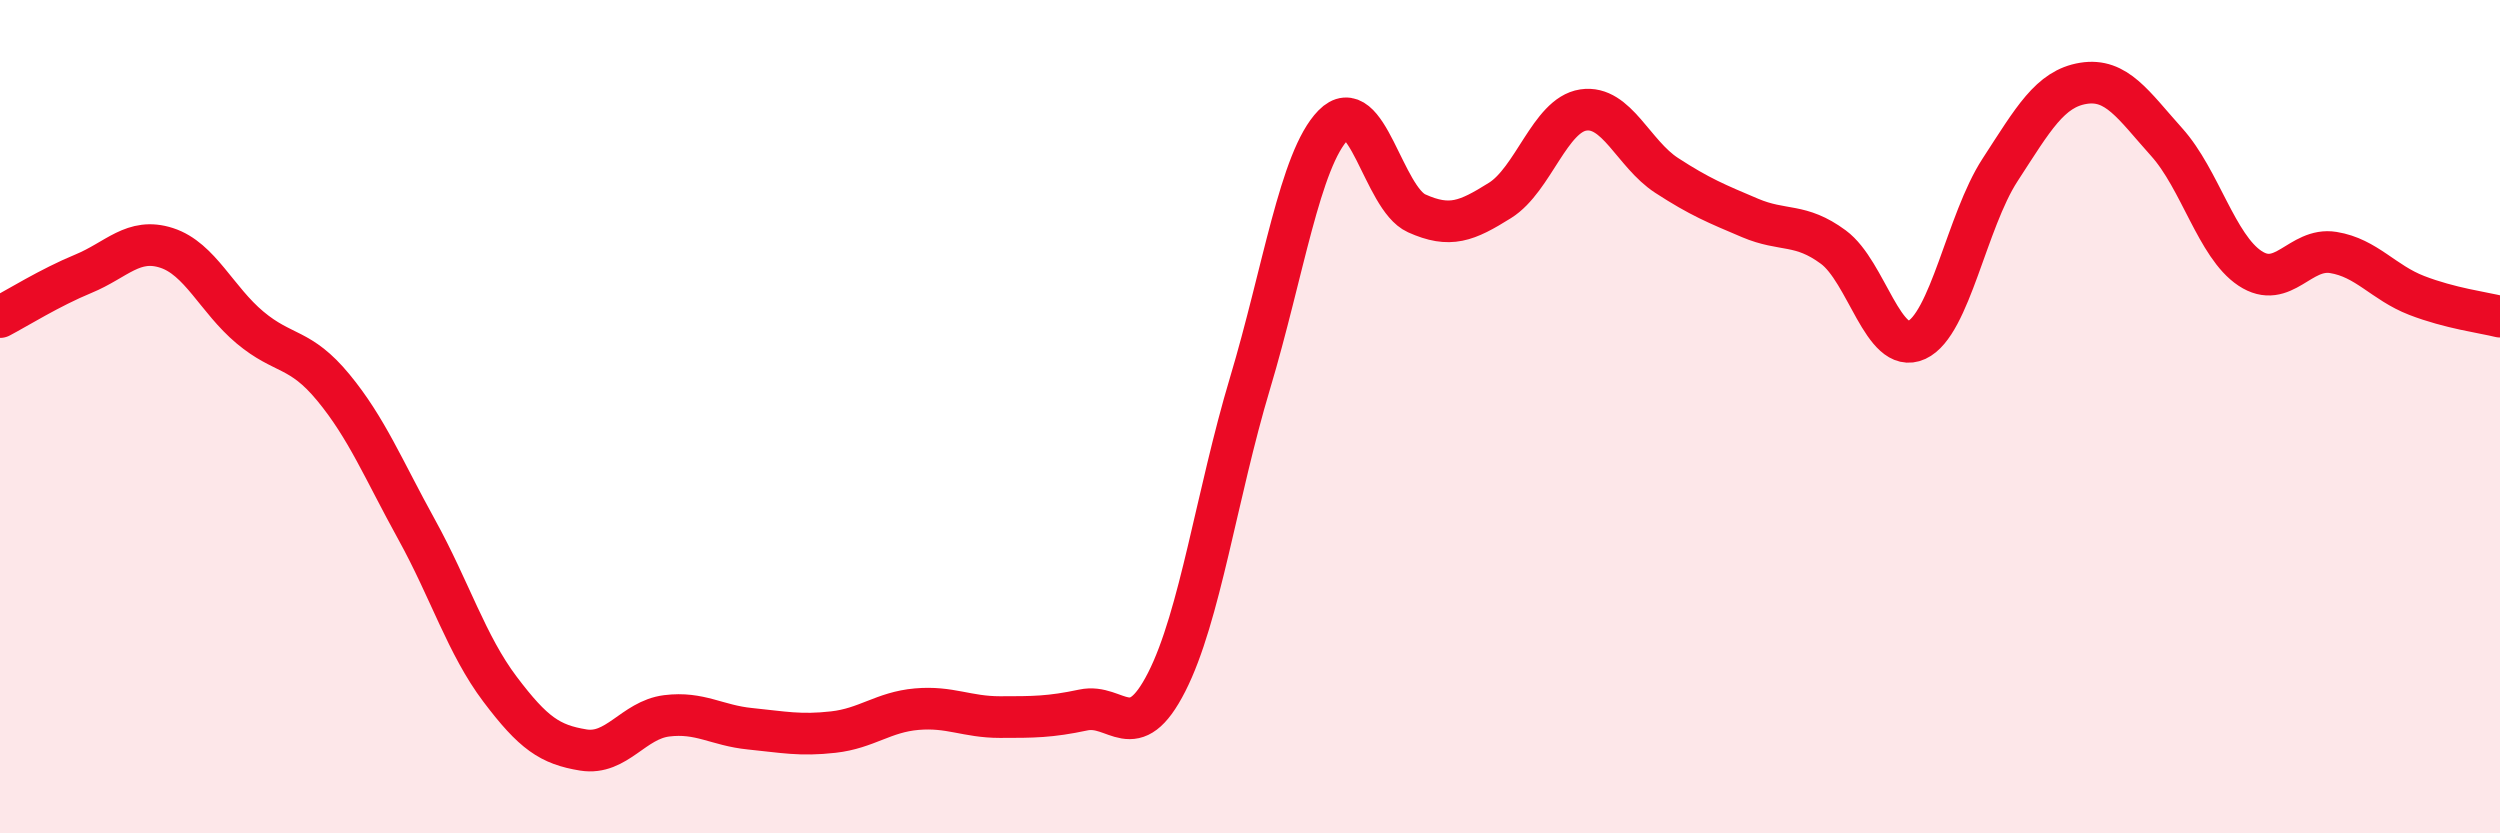 
    <svg width="60" height="20" viewBox="0 0 60 20" xmlns="http://www.w3.org/2000/svg">
      <path
        d="M 0,7.61 C 0.4,7.4 1.2,6.9 2,6.57 C 2.8,6.24 3.2,5.69 4,5.95 C 4.8,6.21 5.2,7.19 6,7.86 C 6.8,8.53 7.2,8.33 8,9.3 C 8.8,10.27 9.2,11.26 10,12.71 C 10.8,14.16 11.2,15.48 12,16.54 C 12.8,17.6 13.2,17.87 14,18 C 14.8,18.13 15.2,17.28 16,17.18 C 16.8,17.08 17.2,17.41 18,17.49 C 18.8,17.57 19.2,17.66 20,17.57 C 20.8,17.48 21.2,17.09 22,17.02 C 22.8,16.95 23.2,17.21 24,17.21 C 24.8,17.21 25.2,17.21 26,17.04 C 26.8,16.87 27.2,17.94 28,16.37 C 28.8,14.8 29.2,11.87 30,9.2 C 30.8,6.53 31.2,3.82 32,3 C 32.8,2.18 33.2,4.76 34,5.12 C 34.8,5.48 35.2,5.31 36,4.81 C 36.8,4.31 37.2,2.76 38,2.64 C 38.8,2.52 39.2,3.69 40,4.21 C 40.8,4.73 41.2,4.89 42,5.23 C 42.8,5.57 43.2,5.34 44,5.93 C 44.8,6.52 45.2,8.53 46,8.16 C 46.8,7.79 47.2,5.31 48,4.08 C 48.8,2.85 49.2,2.13 50,2 C 50.8,1.87 51.2,2.52 52,3.41 C 52.8,4.3 53.2,5.91 54,6.44 C 54.8,6.97 55.2,5.93 56,6.06 C 56.8,6.19 57.2,6.78 58,7.09 C 58.8,7.4 59.6,7.5 60,7.6L60 20L0 20Z"
        fill="#EB0A25"
        opacity="0.1"
        stroke-linecap="round"
        stroke-linejoin="round"
      />
      <path
        d="M 0,7.61 C 0.4,7.4 1.2,6.9 2,6.57 C 2.8,6.24 3.2,5.69 4,5.95 C 4.8,6.21 5.2,7.19 6,7.86 C 6.8,8.53 7.2,8.33 8,9.3 C 8.8,10.27 9.2,11.26 10,12.71 C 10.8,14.16 11.2,15.48 12,16.54 C 12.8,17.6 13.2,17.87 14,18 C 14.8,18.13 15.2,17.28 16,17.18 C 16.8,17.08 17.2,17.41 18,17.49 C 18.8,17.57 19.2,17.66 20,17.57 C 20.8,17.48 21.2,17.09 22,17.02 C 22.8,16.95 23.2,17.21 24,17.21 C 24.8,17.21 25.2,17.21 26,17.04 C 26.8,16.87 27.2,17.94 28,16.37 C 28.8,14.8 29.2,11.87 30,9.2 C 30.8,6.53 31.2,3.82 32,3 C 32.8,2.18 33.2,4.76 34,5.12 C 34.8,5.48 35.2,5.31 36,4.81 C 36.8,4.31 37.2,2.76 38,2.64 C 38.8,2.52 39.2,3.69 40,4.21 C 40.8,4.73 41.2,4.89 42,5.23 C 42.8,5.57 43.2,5.34 44,5.93 C 44.8,6.52 45.2,8.53 46,8.16 C 46.8,7.79 47.2,5.31 48,4.08 C 48.8,2.85 49.2,2.13 50,2 C 50.8,1.87 51.2,2.52 52,3.41 C 52.8,4.3 53.2,5.91 54,6.44 C 54.8,6.97 55.2,5.93 56,6.06 C 56.8,6.19 57.2,6.78 58,7.09 C 58.8,7.4 59.6,7.5 60,7.6"
        stroke="#EB0A25"
        stroke-width="1"
        fill="none"
        stroke-linecap="round"
        stroke-linejoin="round"
      />
    </svg>
  